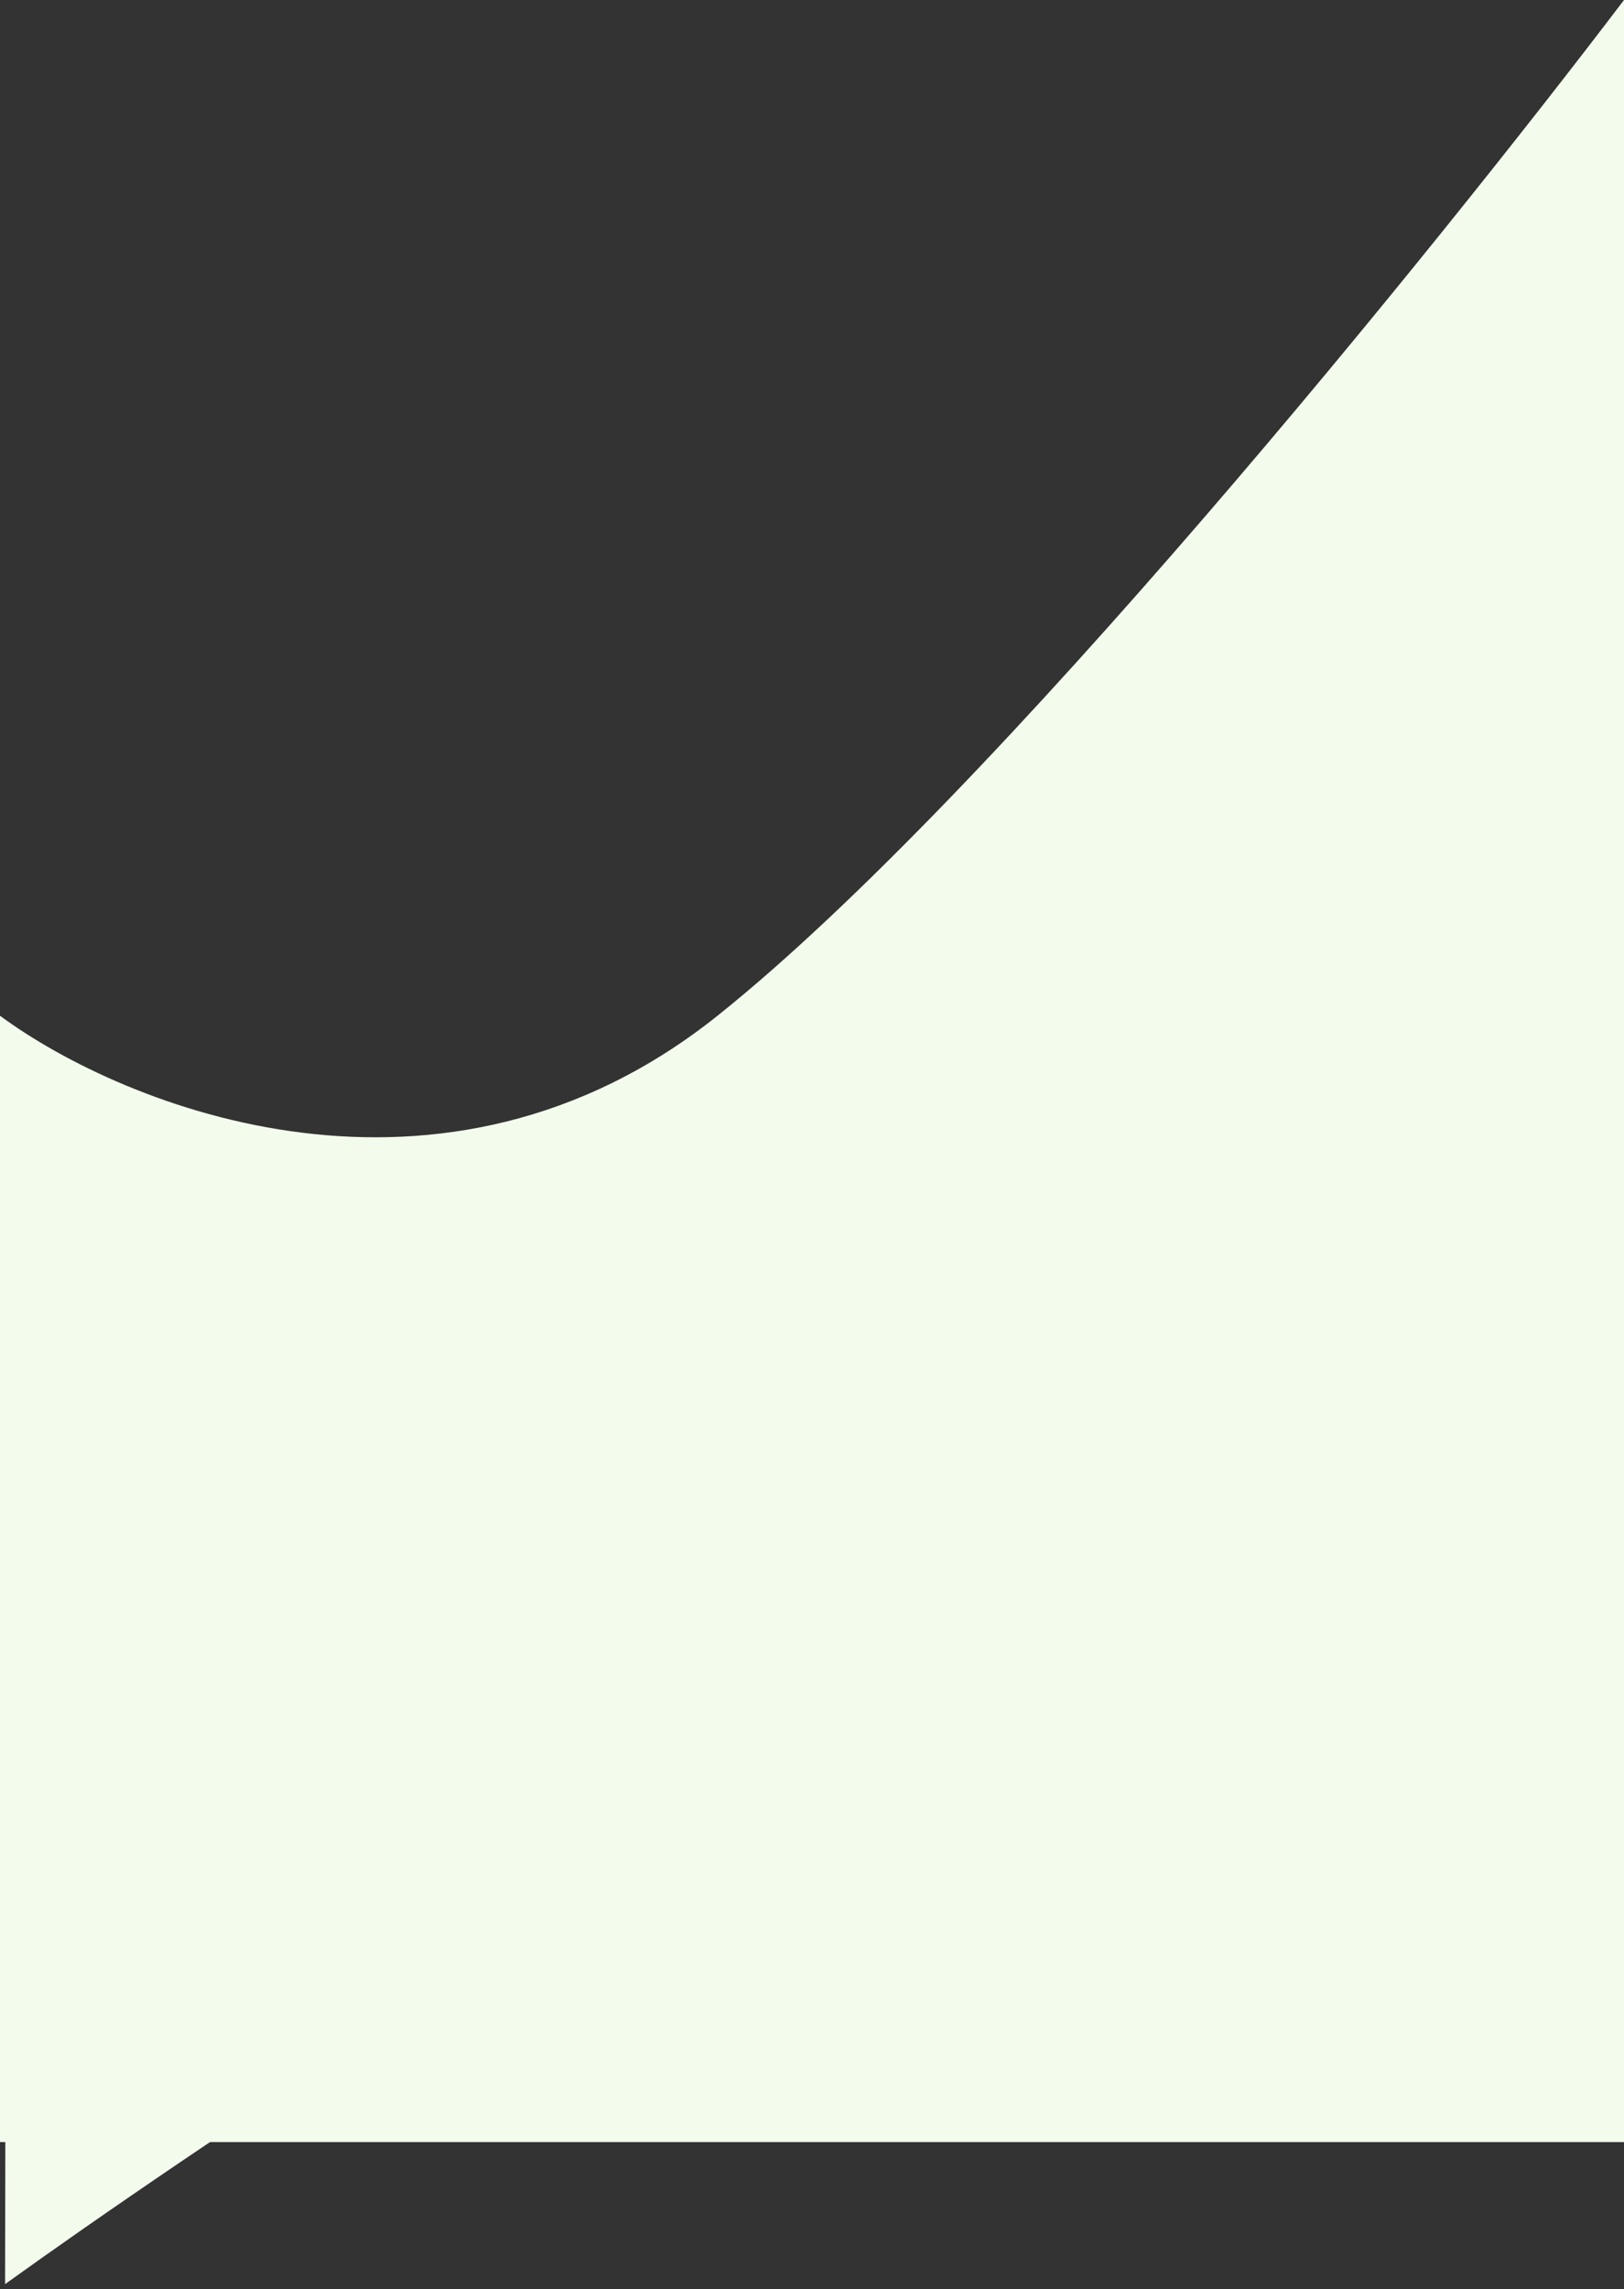 <?xml version="1.0" encoding="UTF-8"?> <svg xmlns="http://www.w3.org/2000/svg" width="320" height="451" viewBox="0 0 320 451" fill="none"><rect x="0" y="0" width="320" height="451" fill="#333333" stroke="none"/> <path d="M141.377 200.108C87.069 243.473 24.497 218.177 0 200.108V422H320V0C283.087 48.634 195.685 156.743 141.377 200.108Z" fill="#F3FBED"></path> <path d="M174.966 343.594C227.842 320.563 288.696 334.153 312.513 343.826L312.713 225.527L1.38 225L1 449.985C36.957 424.117 122.09 366.624 174.966 343.594Z" fill="#F3FBED"></path> </svg> 